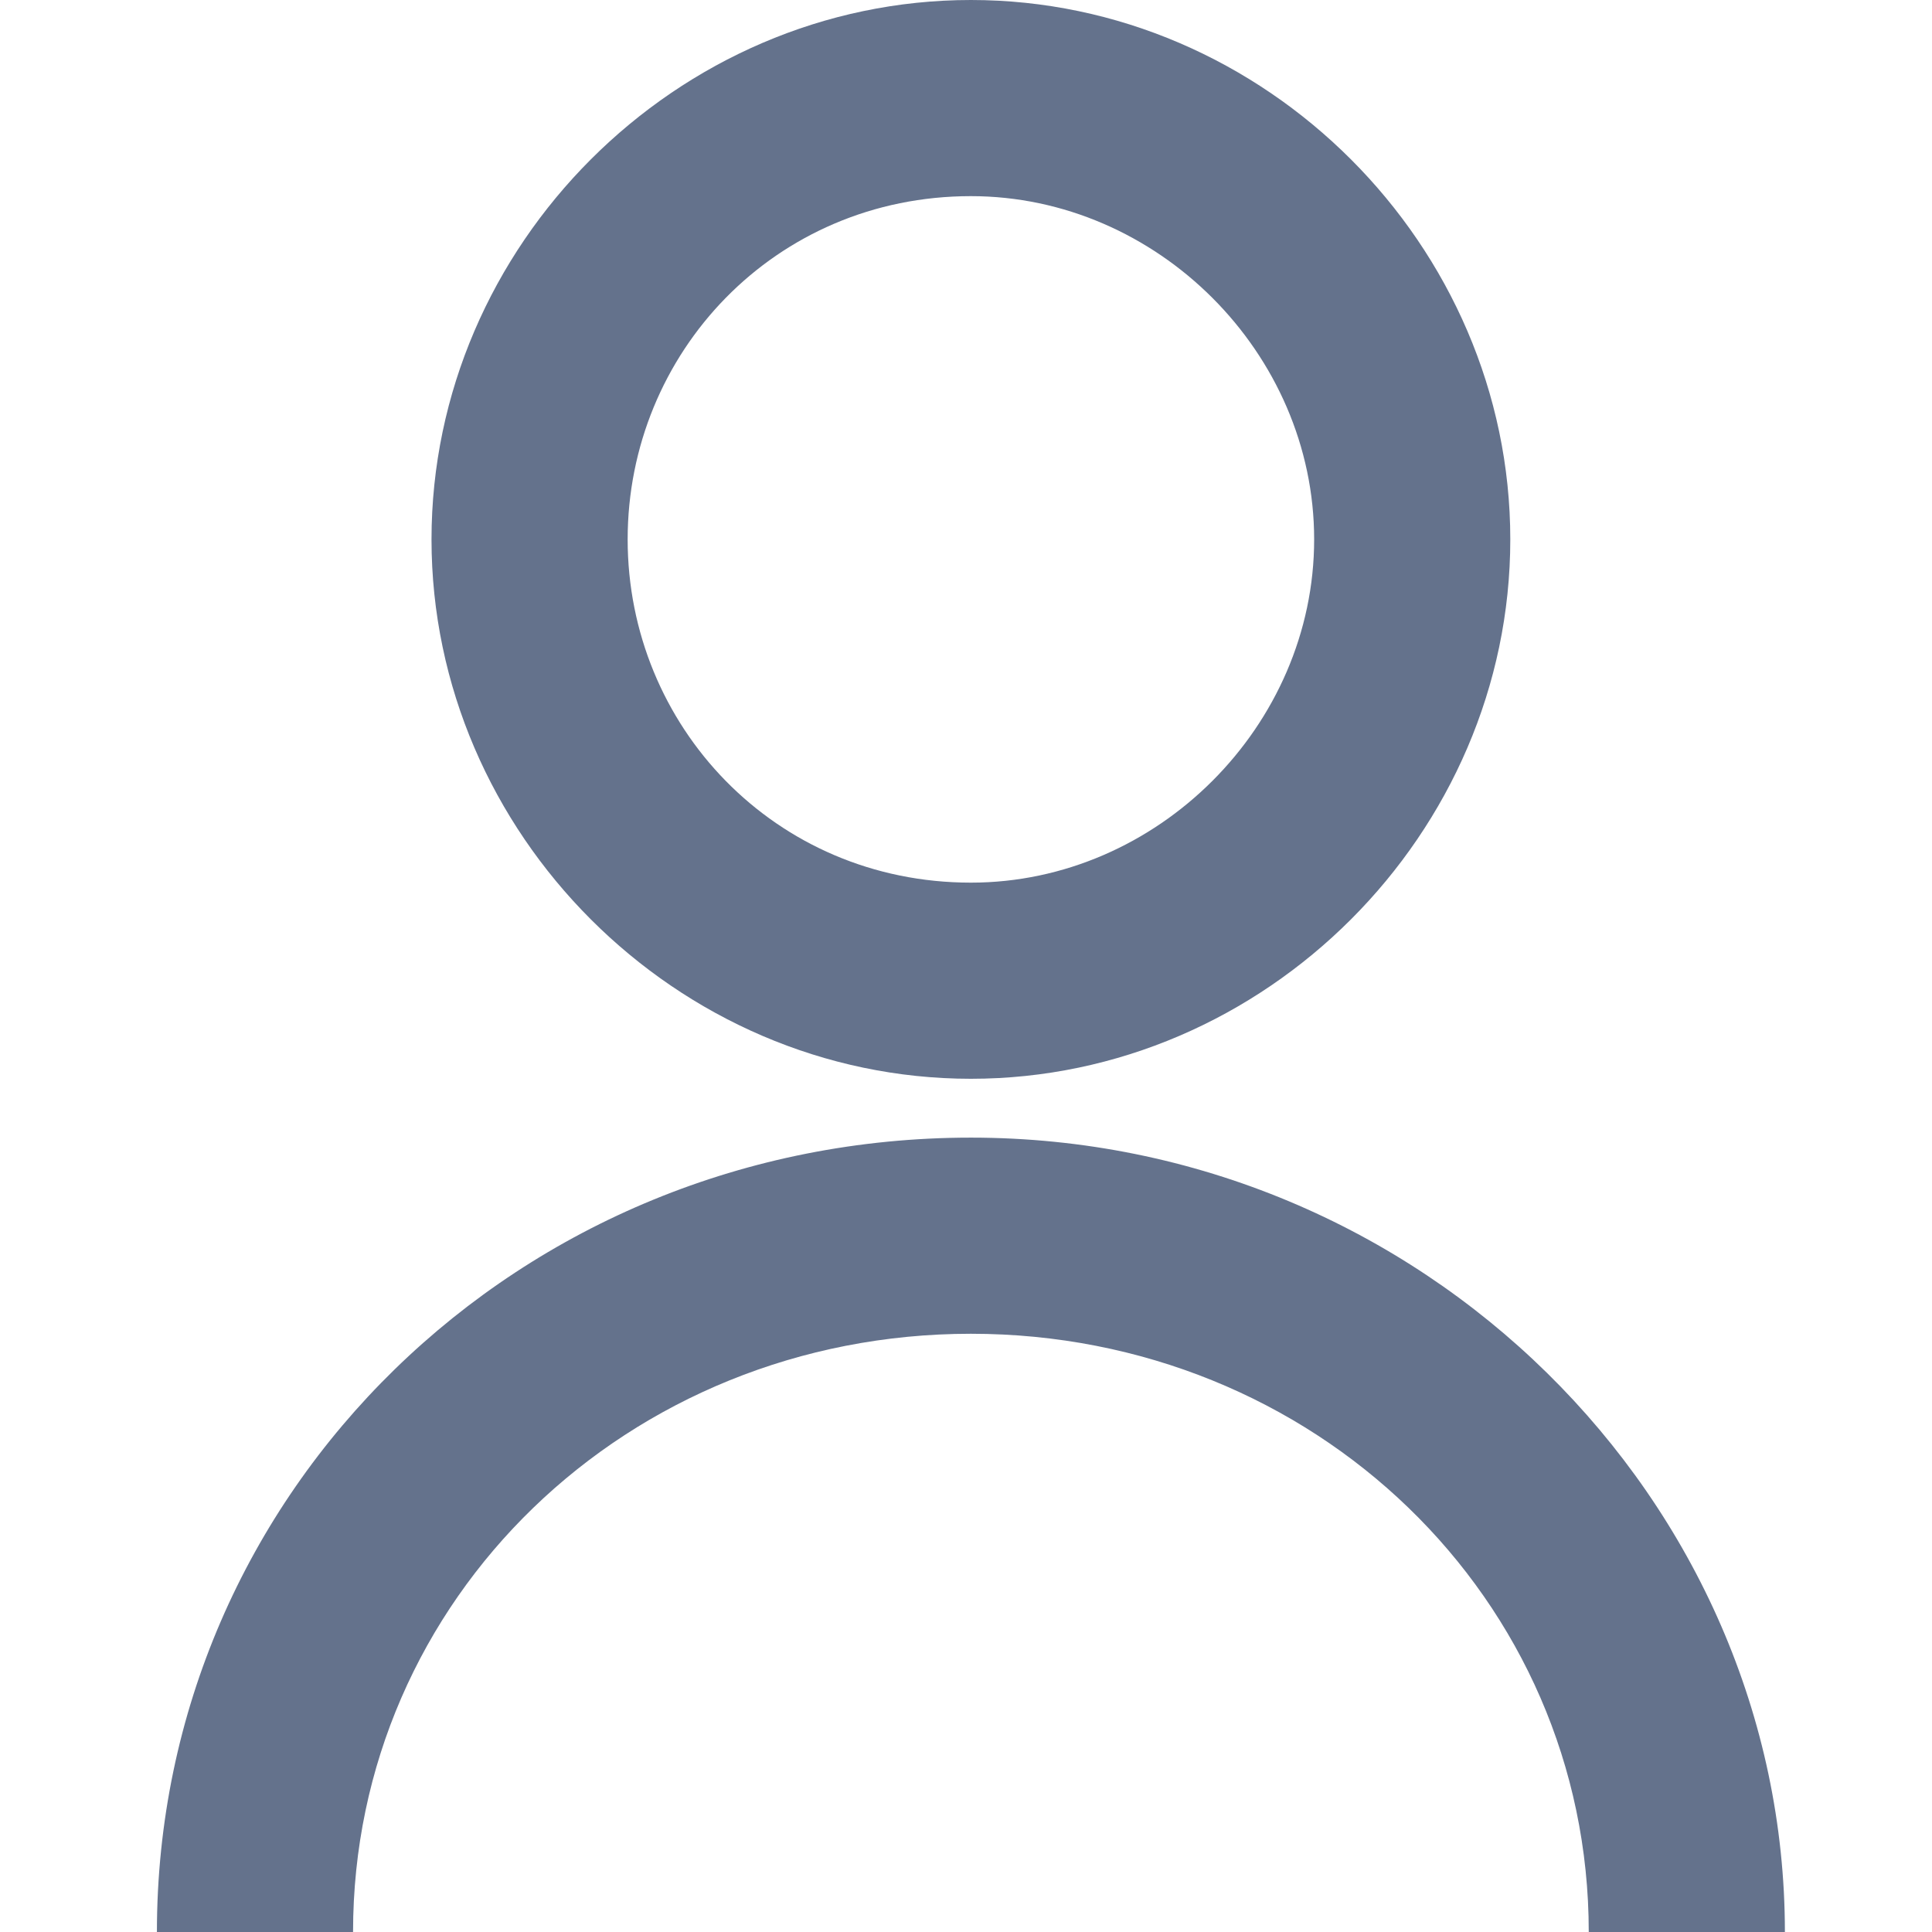 <?xml version="1.0" encoding="utf-8"?>
<!-- Generator: Adobe Illustrator 24.0.1, SVG Export Plug-In . SVG Version: 6.00 Build 0)  -->
<svg version="1.1" id="Capa_1" xmlns="http://www.w3.org/2000/svg" xmlns:xlink="http://www.w3.org/1999/xlink" x="0px" y="0px"
	 viewBox="0 0 19.7 19.7" style="enable-background:new 0 0 19.7 19.7;" xml:space="preserve">
<style type="text/css">
	.st0{fill:#64728C;}
</style>
<g>
	<path class="st0" d="M18.2,19.7h-2c0-3.4-2.8-6.1-6.3-6.1s-6.3,2.7-6.3,6.1h-2c0-4.5,3.7-8.1,8.3-8.1
		C14.5,11.6,18.2,15.3,18.2,19.7z"/>
	<path class="st0" d="M9.9,11c-3,0-5.5-2.5-5.5-5.5c0-3,2.5-5.5,5.5-5.5c3,0,5.5,2.5,5.5,5.5S12.9,11,9.9,11z M9.9,2
		C7.9,2,6.4,3.6,6.4,5.5S7.9,9,9.9,9c1.9,0,3.5-1.6,3.5-3.5S11.8,2,9.9,2z"/>
</g>
</svg>
